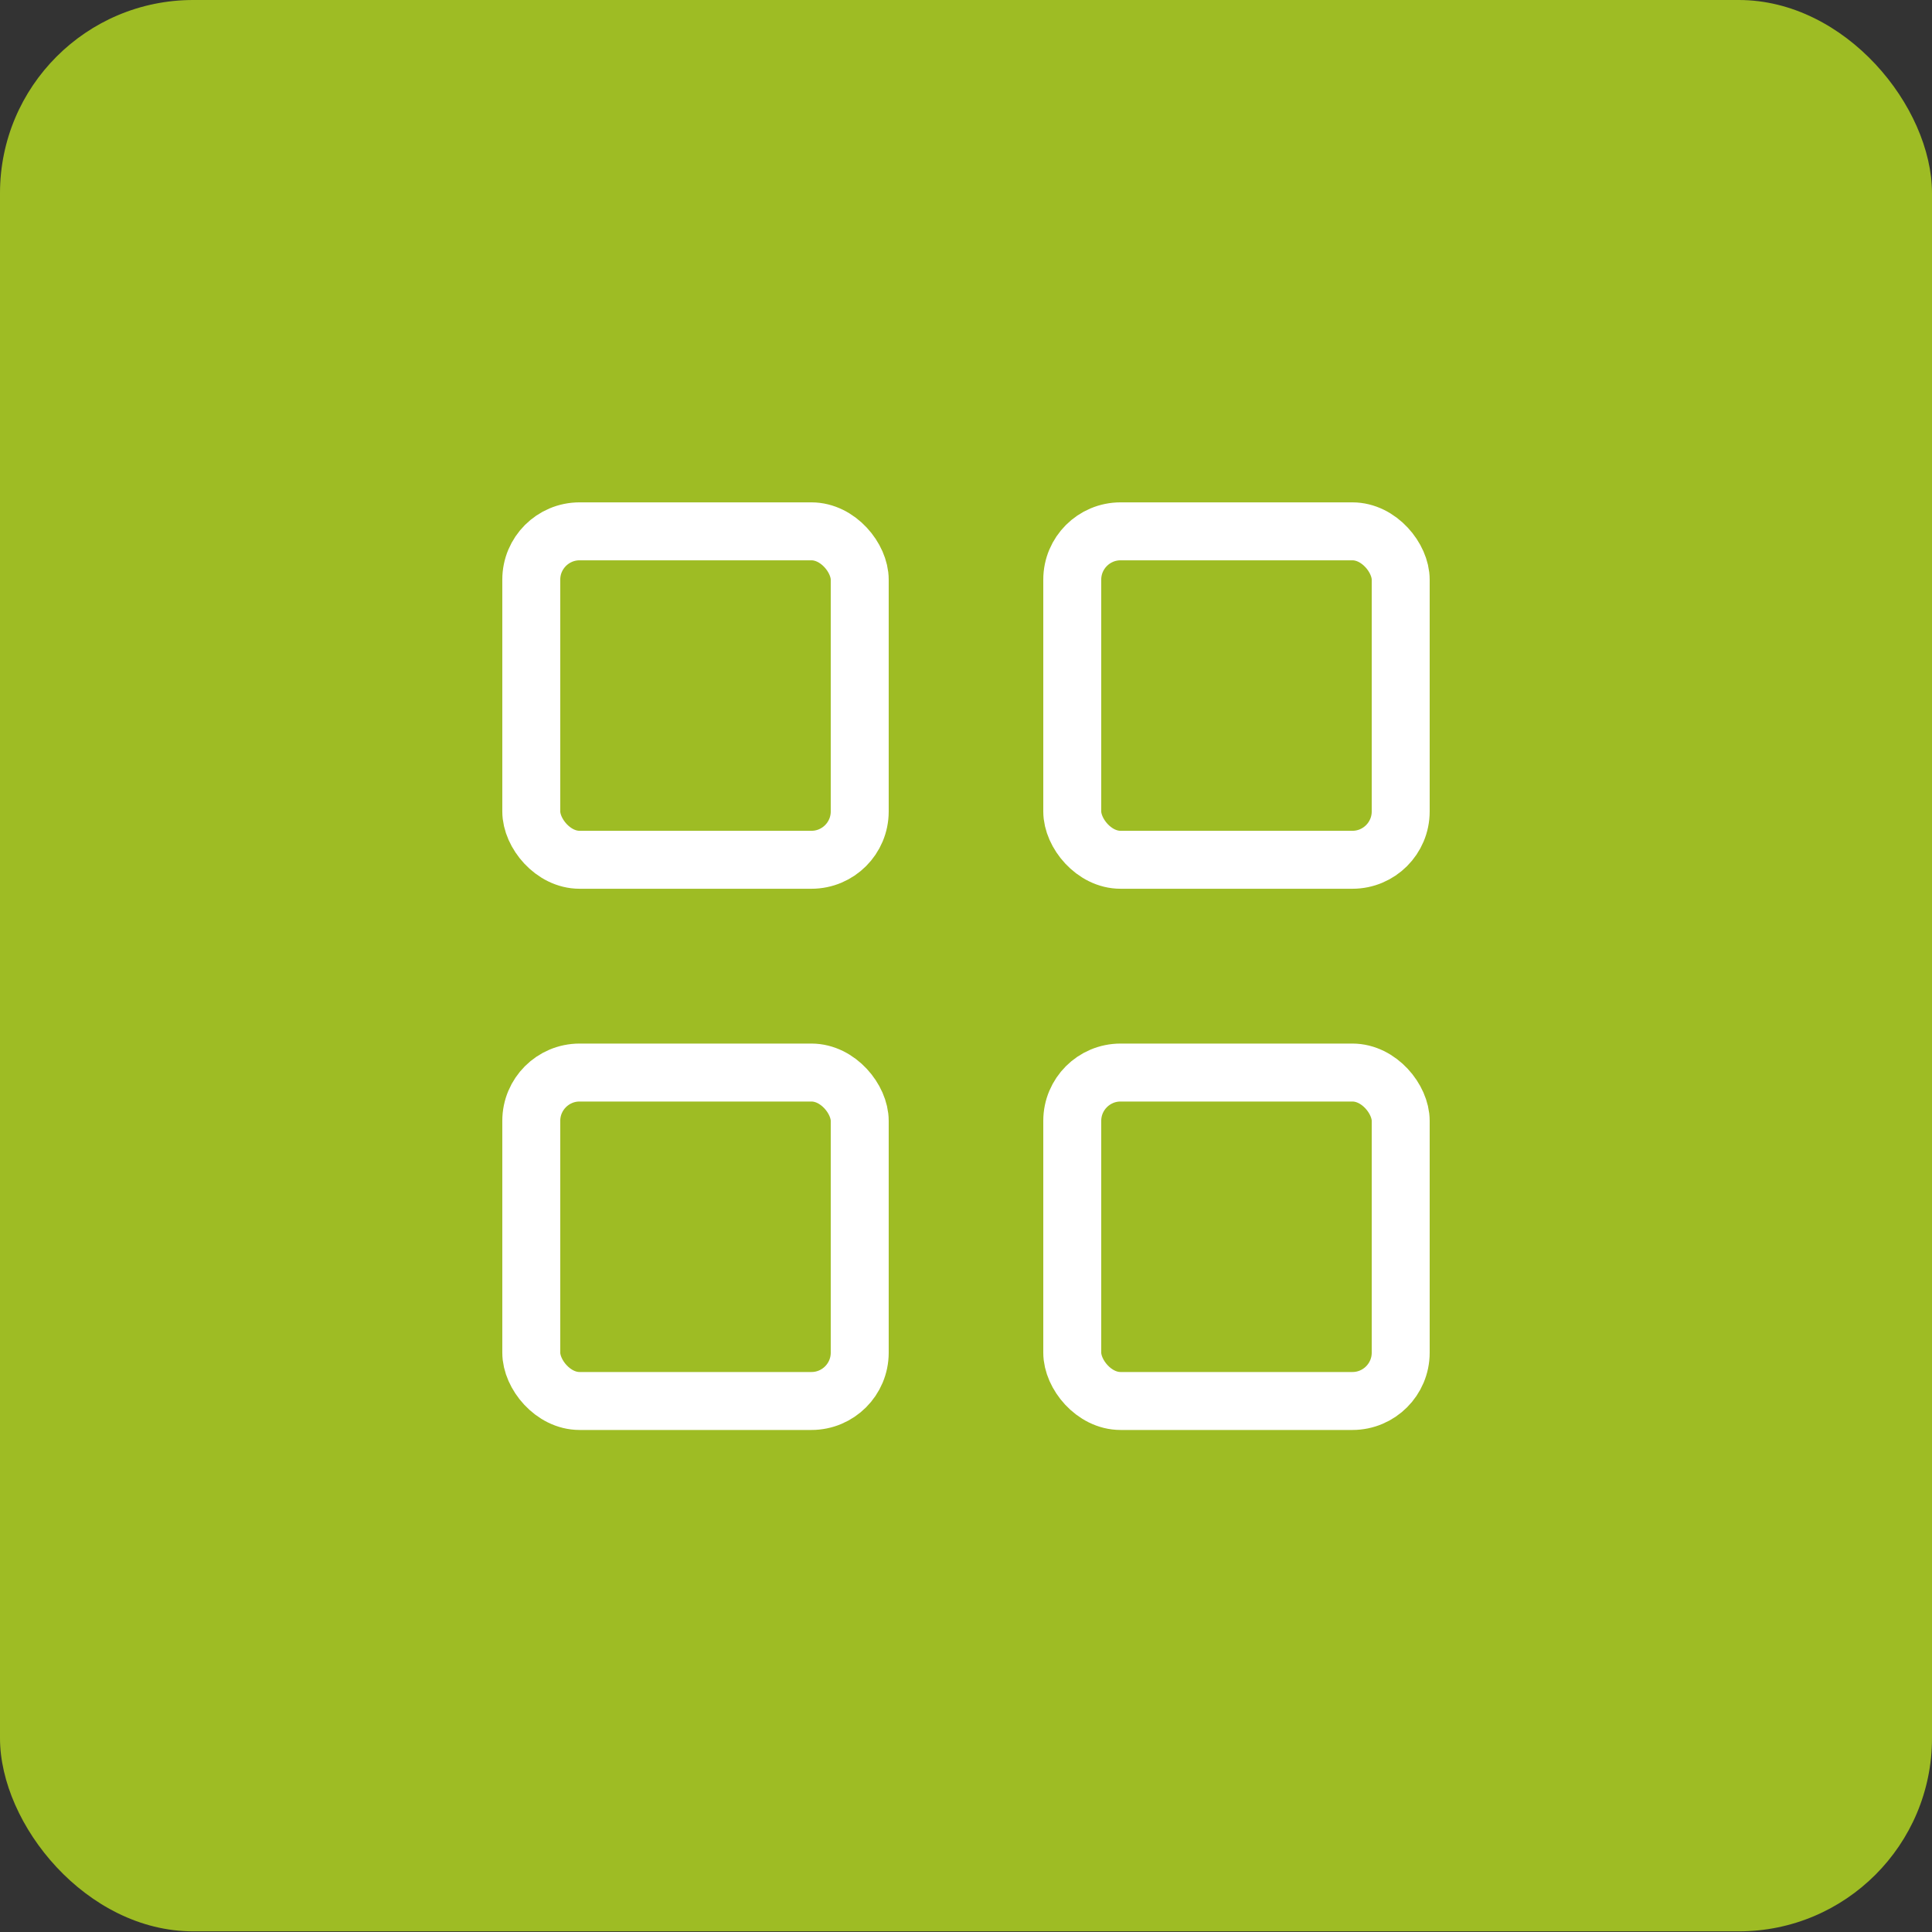 <svg xmlns="http://www.w3.org/2000/svg" xmlns:xlink="http://www.w3.org/1999/xlink" width="100" height="100" viewBox="0 0 100 100">
  <rect x="0" y="0" width="100" height="100" fill="#333333" stroke="none"/>
  <defs>
    <clipPath id="clip-path">
      <path id="Path_33230" data-name="Path 33230" d="M223.807,104.716h-74.29A12.587,12.587,0,0,1,136.969,92.09V17.341A12.587,12.587,0,0,1,149.517,4.716h74.29a12.587,12.587,0,0,1,12.548,12.625V92.09a12.587,12.587,0,0,1-12.548,12.626" transform="translate(-136.969 -4.716)" fill="#8e1658"/>
    </clipPath>
  </defs>
  <g id="Group_34999" data-name="Group 34999" transform="translate(-0.093)">
    <rect id="Rectangle_16185" data-name="Rectangle 16185" width="100" height="99.966" rx="10" transform="translate(0.093)" fill="#9ebc24"/>
    <g id="Rectangle_16335" data-name="Rectangle 16335" transform="translate(26.092 26.002)" fill="none" stroke="#fff" stroke-width="3">
      <rect width="20" height="20" rx="4" stroke="none"/>
      <rect x="1.5" y="1.5" width="17" height="17" rx="2.5" fill="none"/>
    </g>
    <g id="Rectangle_16336" data-name="Rectangle 16336" transform="translate(54.093 26.002)" fill="none" stroke="#fff" stroke-width="3">
      <rect width="20" height="20" rx="4" stroke="none"/>
      <rect x="1.5" y="1.5" width="17" height="17" rx="2.5" fill="none"/>
    </g>
    <g id="Rectangle_16337" data-name="Rectangle 16337" transform="translate(54.093 54.015)" fill="none" stroke="#fff" stroke-width="3">
      <rect width="20" height="20" rx="4" stroke="none"/>
      <rect x="1.5" y="1.5" width="17" height="17" rx="2.5" fill="none"/>
    </g>
    <g id="Rectangle_16338" data-name="Rectangle 16338" transform="translate(26.092 54.015)" fill="none" stroke="#fff" stroke-width="3">
      <rect width="20" height="20" rx="4" stroke="none"/>
      <rect x="1.5" y="1.5" width="17" height="17" rx="2.5" fill="none"/>
    </g>
  </g>
</svg>
